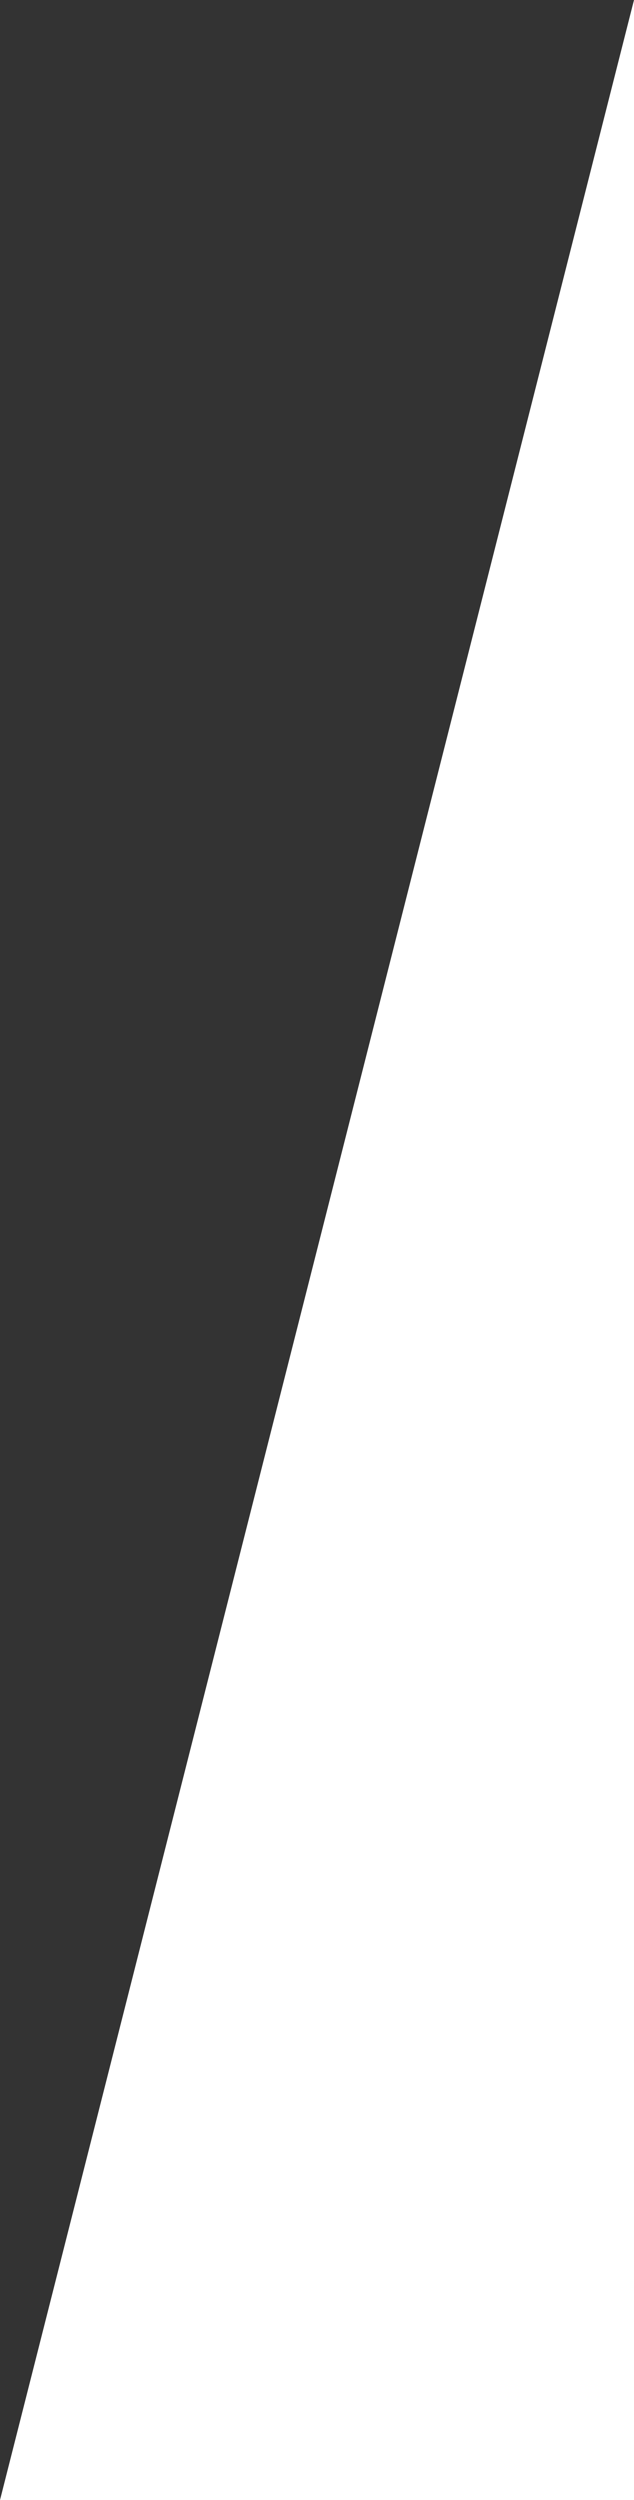 <svg xmlns="http://www.w3.org/2000/svg" width="131" height="516" viewBox="0 0 131 516">
  <rect x="0" y="0" width="131" height="516" fill="#333333" stroke="none"/>
<defs>
    <style>
      .cls-1 {
        fill: #fff;
        fill-rule: evenodd;
      }
    </style>
  </defs>
  <path id="right-2" class="cls-1" d="M697,3680H828V3164Z" transform="translate(-697 -3164)"/>
</svg>
